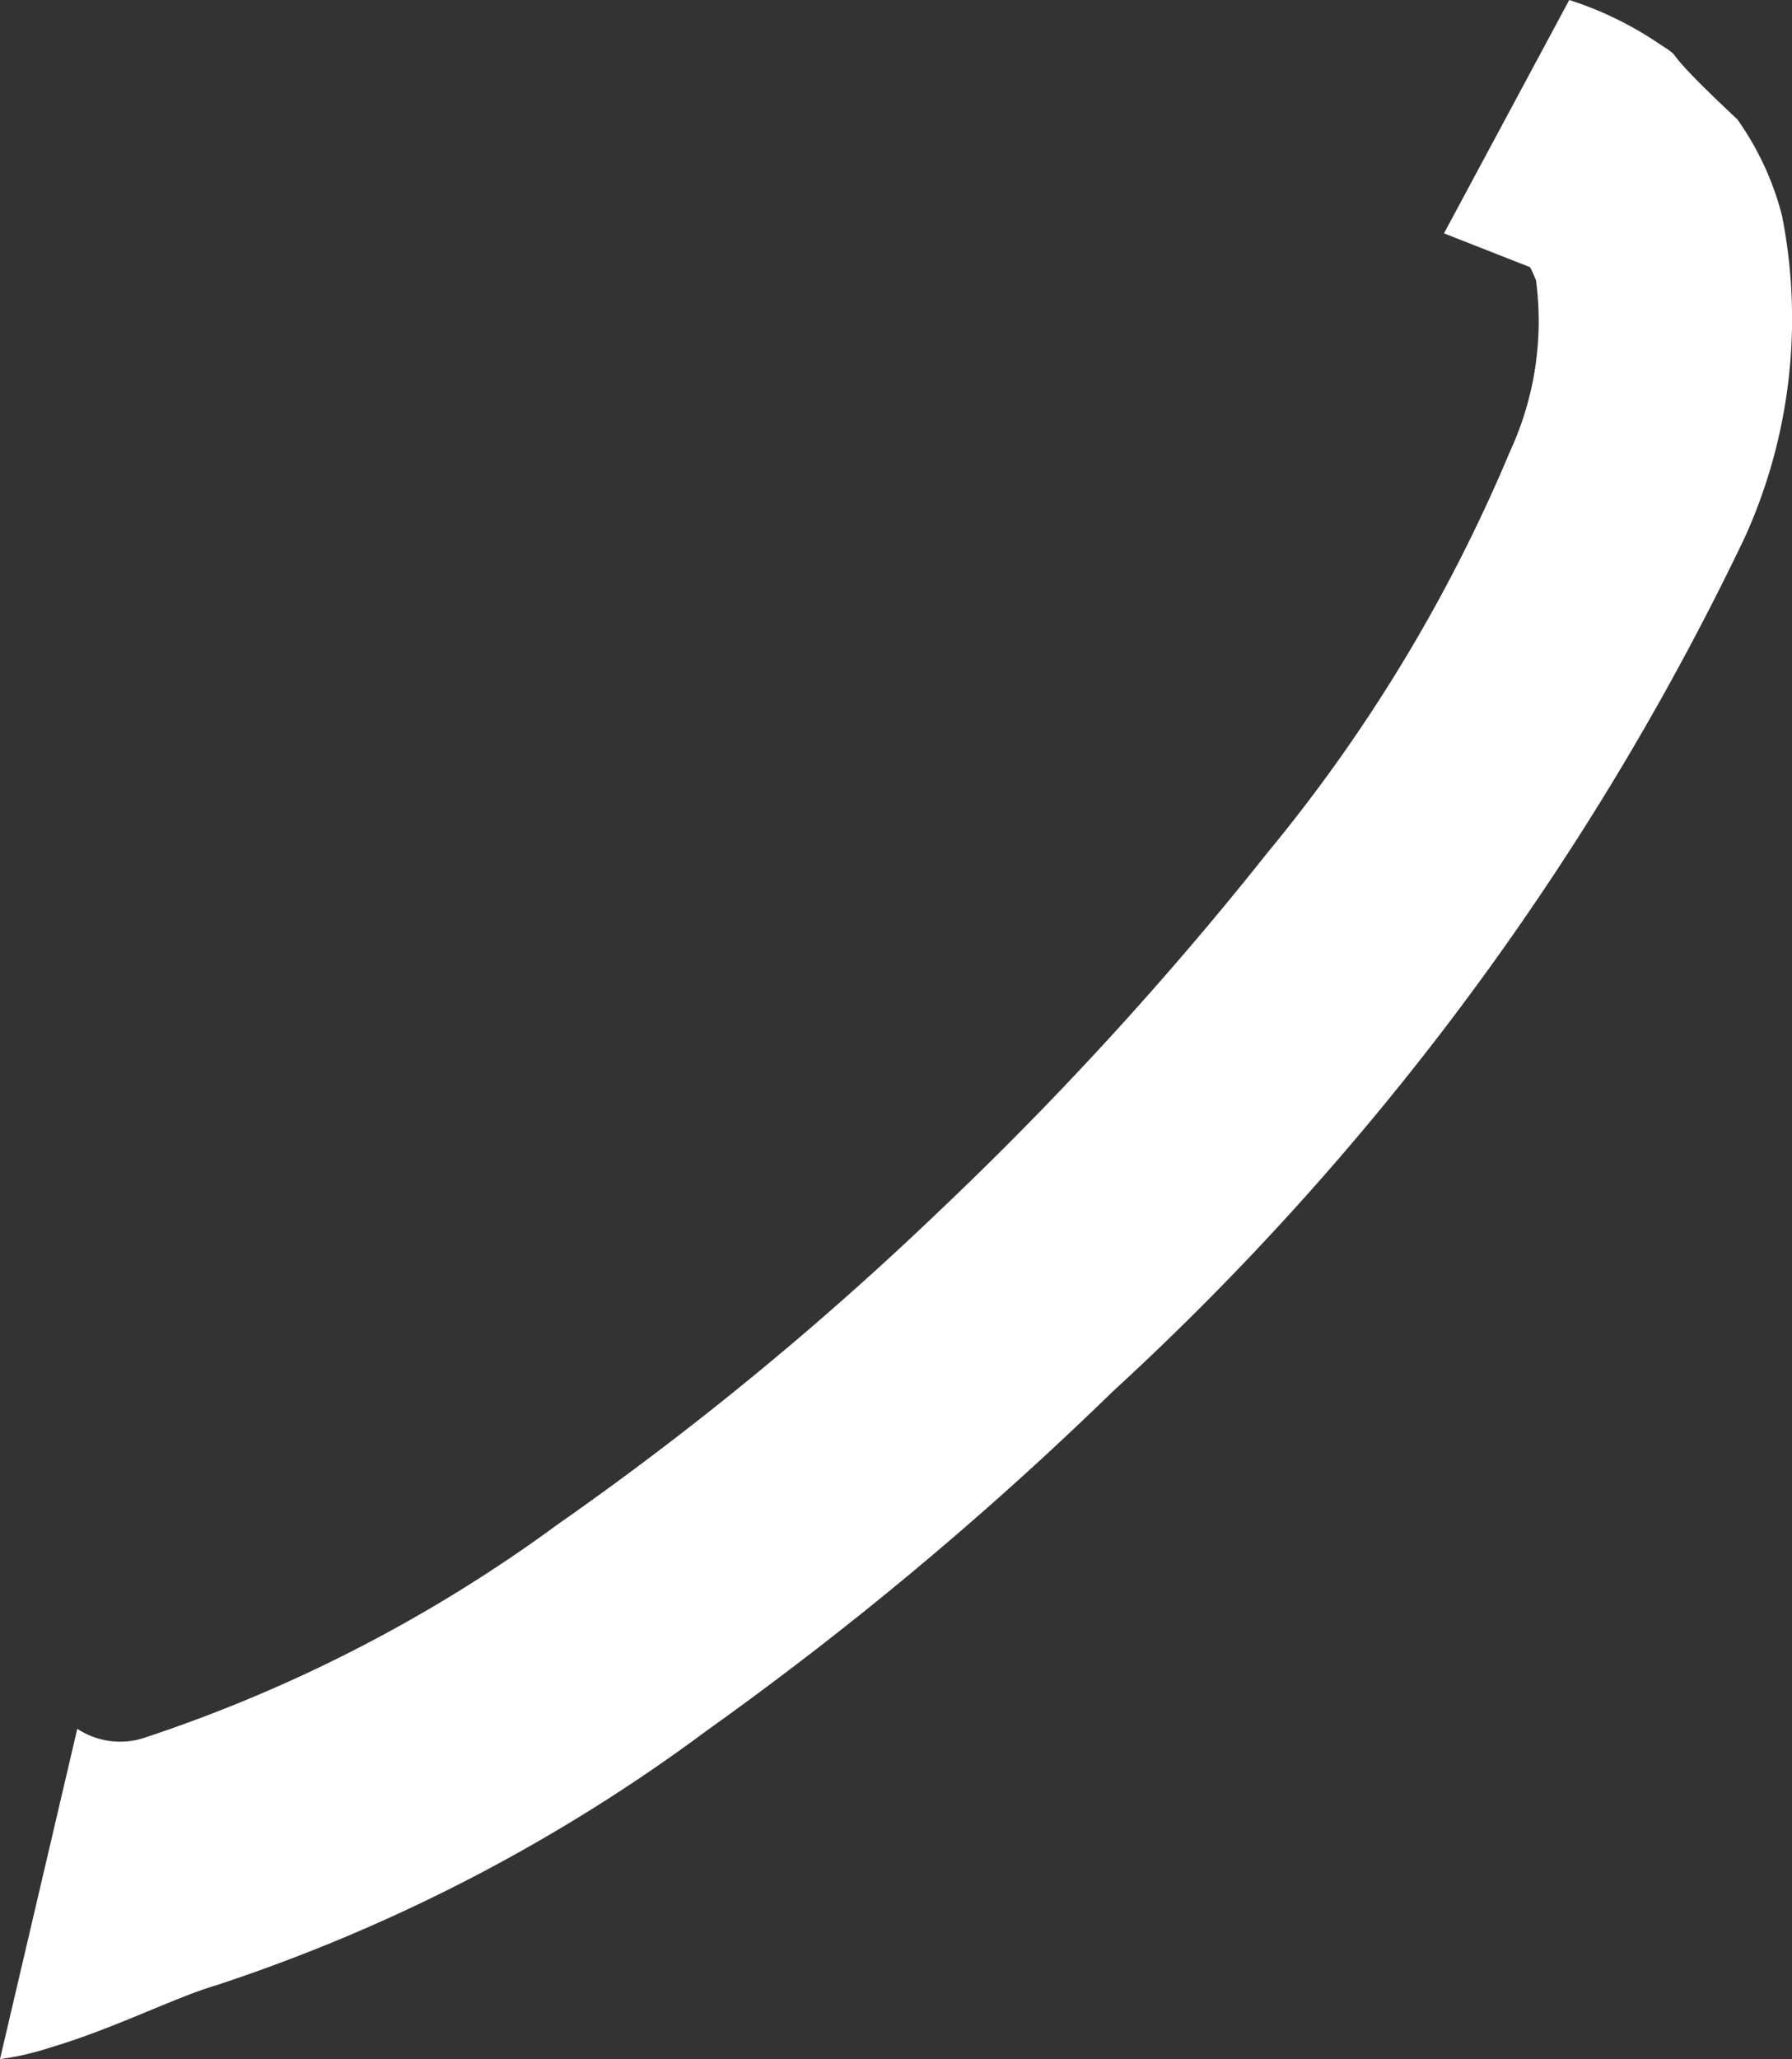 <svg xmlns="http://www.w3.org/2000/svg" width="19.87" height="22.828" viewBox="0 0 19.87 22.828">
  <rect x="0" y="0" width="19.87" height="22.828" fill="#333333" stroke="none"/>
  <path id="hero-heart-piece3" d="M19.757,2.383a3.223,3.223,0,0,0-.494-1.061c-.963-.9-.53-.619-.877-.844A3.864,3.864,0,0,0,17.4,0L16.011,2.587l.955.375c.021.041.039.081.066.148A3.439,3.439,0,0,1,16.745,5a17.733,17.733,0,0,1-2.69,4.452,38.335,38.335,0,0,1-3.674,4.006,35.671,35.671,0,0,1-4.2,3.444A16.492,16.492,0,0,1,1.6,19.266a.862.862,0,0,1-.743-.1L0,22.828A3.076,3.076,0,0,0,.556,22.7c.7-.206,1.376-.554,1.849-.693a19.162,19.162,0,0,0,5.433-2.822,38.531,38.531,0,0,0,4.5-3.758,30.962,30.962,0,0,0,7.009-9.47,5.878,5.878,0,0,0,.41-3.577Z" fill="#fff"/>
</svg>
